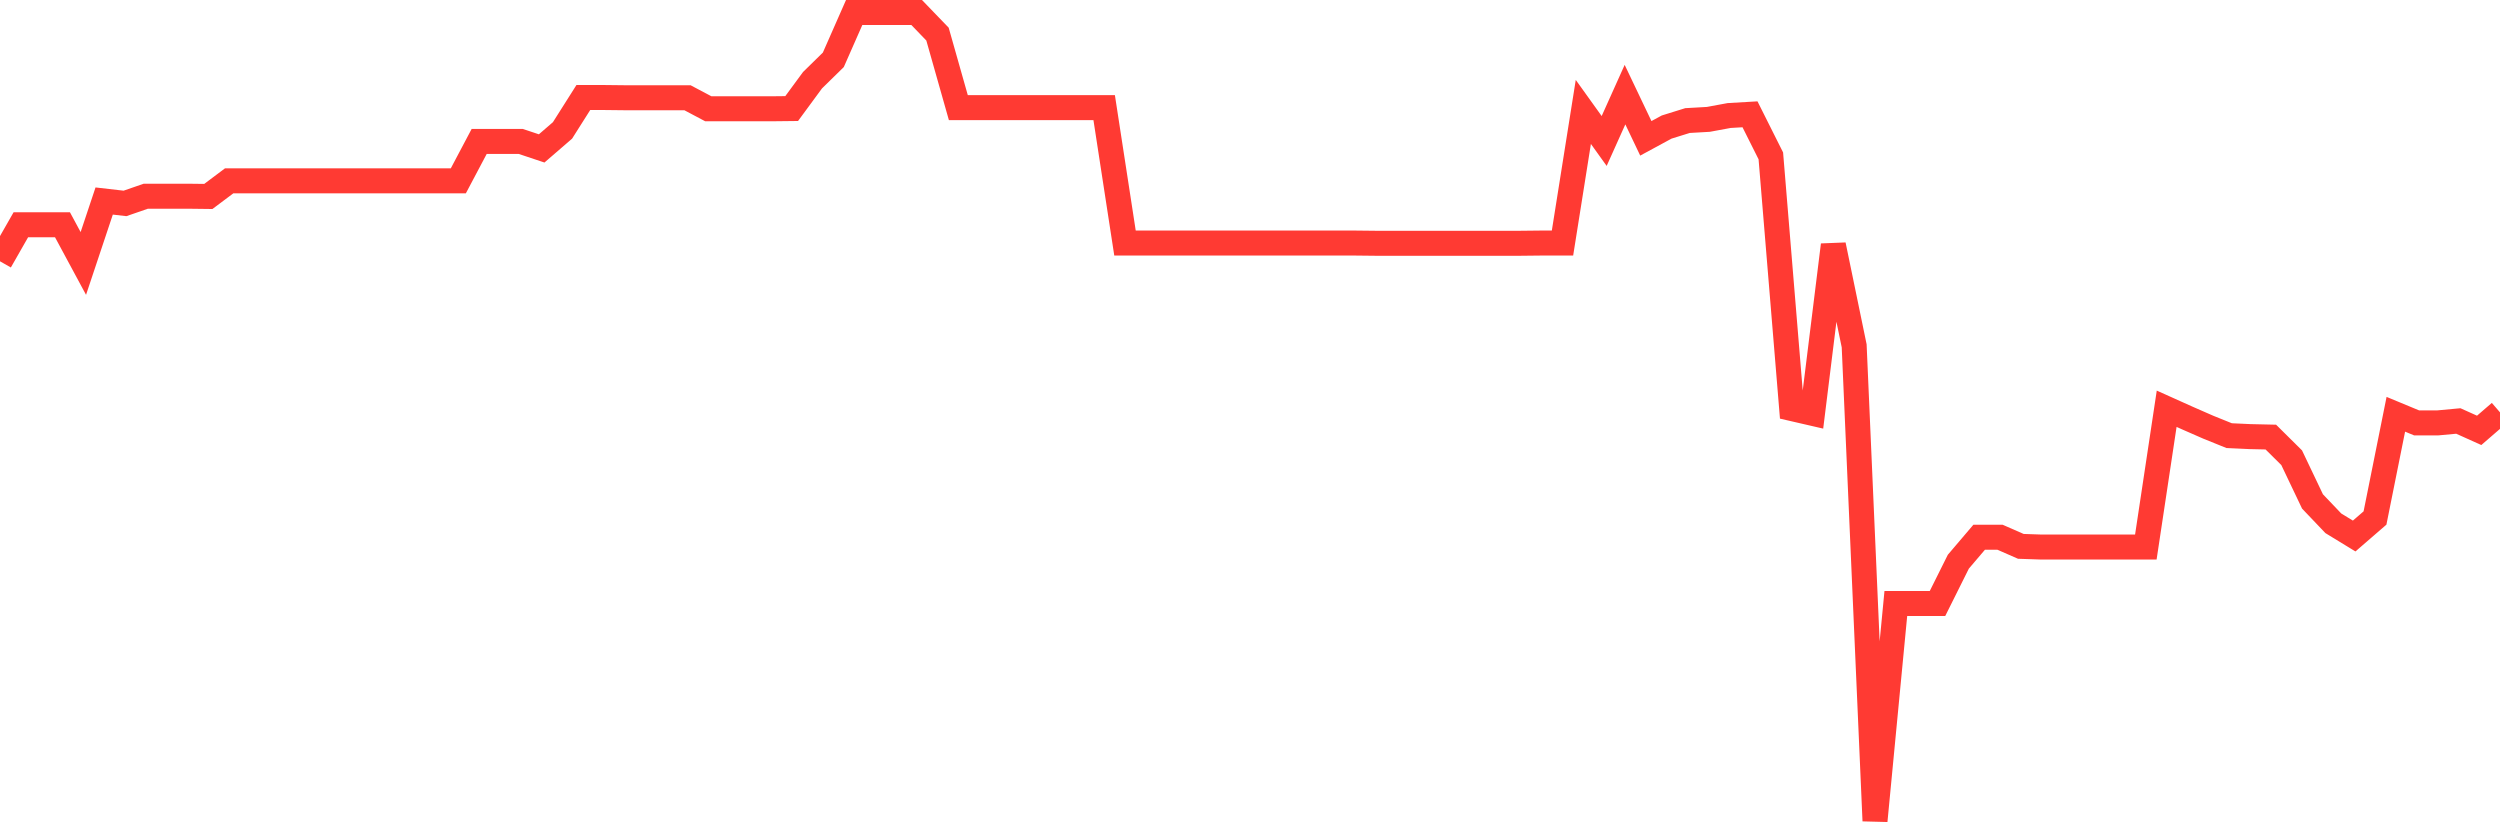 <svg
  xmlns="http://www.w3.org/2000/svg"
  xmlns:xlink="http://www.w3.org/1999/xlink"
  width="120"
  height="40"
  viewBox="0 0 120 40"
  preserveAspectRatio="none"
>
  <polyline
    points="0,12.542 1,10.79 2,10.79 3,10.79 4,12.646 5,9.649 6,9.764 7,9.418 8,9.418 9,9.418 10,9.43 11,8.68 12,8.68 13,8.68 14,8.68 15,8.68 16,8.68 17,8.68 18,8.68 19,8.68 20,8.68 21,8.68 22,8.68 23,6.79 24,6.79 25,6.79 26,7.124 27,6.26 28,4.681 29,4.681 30,4.692 31,4.692 32,4.692 33,4.692 34,5.222 35,5.222 36,5.222 37,5.222 38,5.211 39,3.851 40,2.871 41,0.6 42,0.6 43,0.6 44,0.6 45,1.637 46,5.165 47,5.165 48,5.165 49,5.165 50,5.165 51,5.165 52,5.165 53,5.165 54,11.666 55,11.666 56,11.666 57,11.666 58,11.666 59,11.666 60,11.666 61,11.666 62,11.666 63,11.666 64,11.666 65,11.666 66,11.677 67,11.677 68,11.677 69,11.677 70,11.677 71,11.677 72,11.677 73,11.677 74,11.666 75,11.666 76,5.372 77,6.767 78,4.542 79,6.64 80,6.098 81,5.787 82,5.73 83,5.545 84,5.487 85,7.482 86,19.608 87,19.839 88,11.758 89,16.6 90,39.4 91,28.968 92,28.968 93,28.968 94,26.962 95,25.787 96,25.787 97,26.225 98,26.259 99,26.259 100,26.259 101,26.259 102,26.259 103,26.259 104,19.62 105,20.069 106,20.507 107,20.911 108,20.957 109,20.98 110,21.971 111,24.069 112,25.118 113,25.729 114,24.864 115,19.885 116,20.3 117,20.3 118,20.207 119,20.657 120,19.793"
    fill="none"
    stroke="#ff3a33"
    stroke-width="1.2"
  >
  </polyline>
</svg>